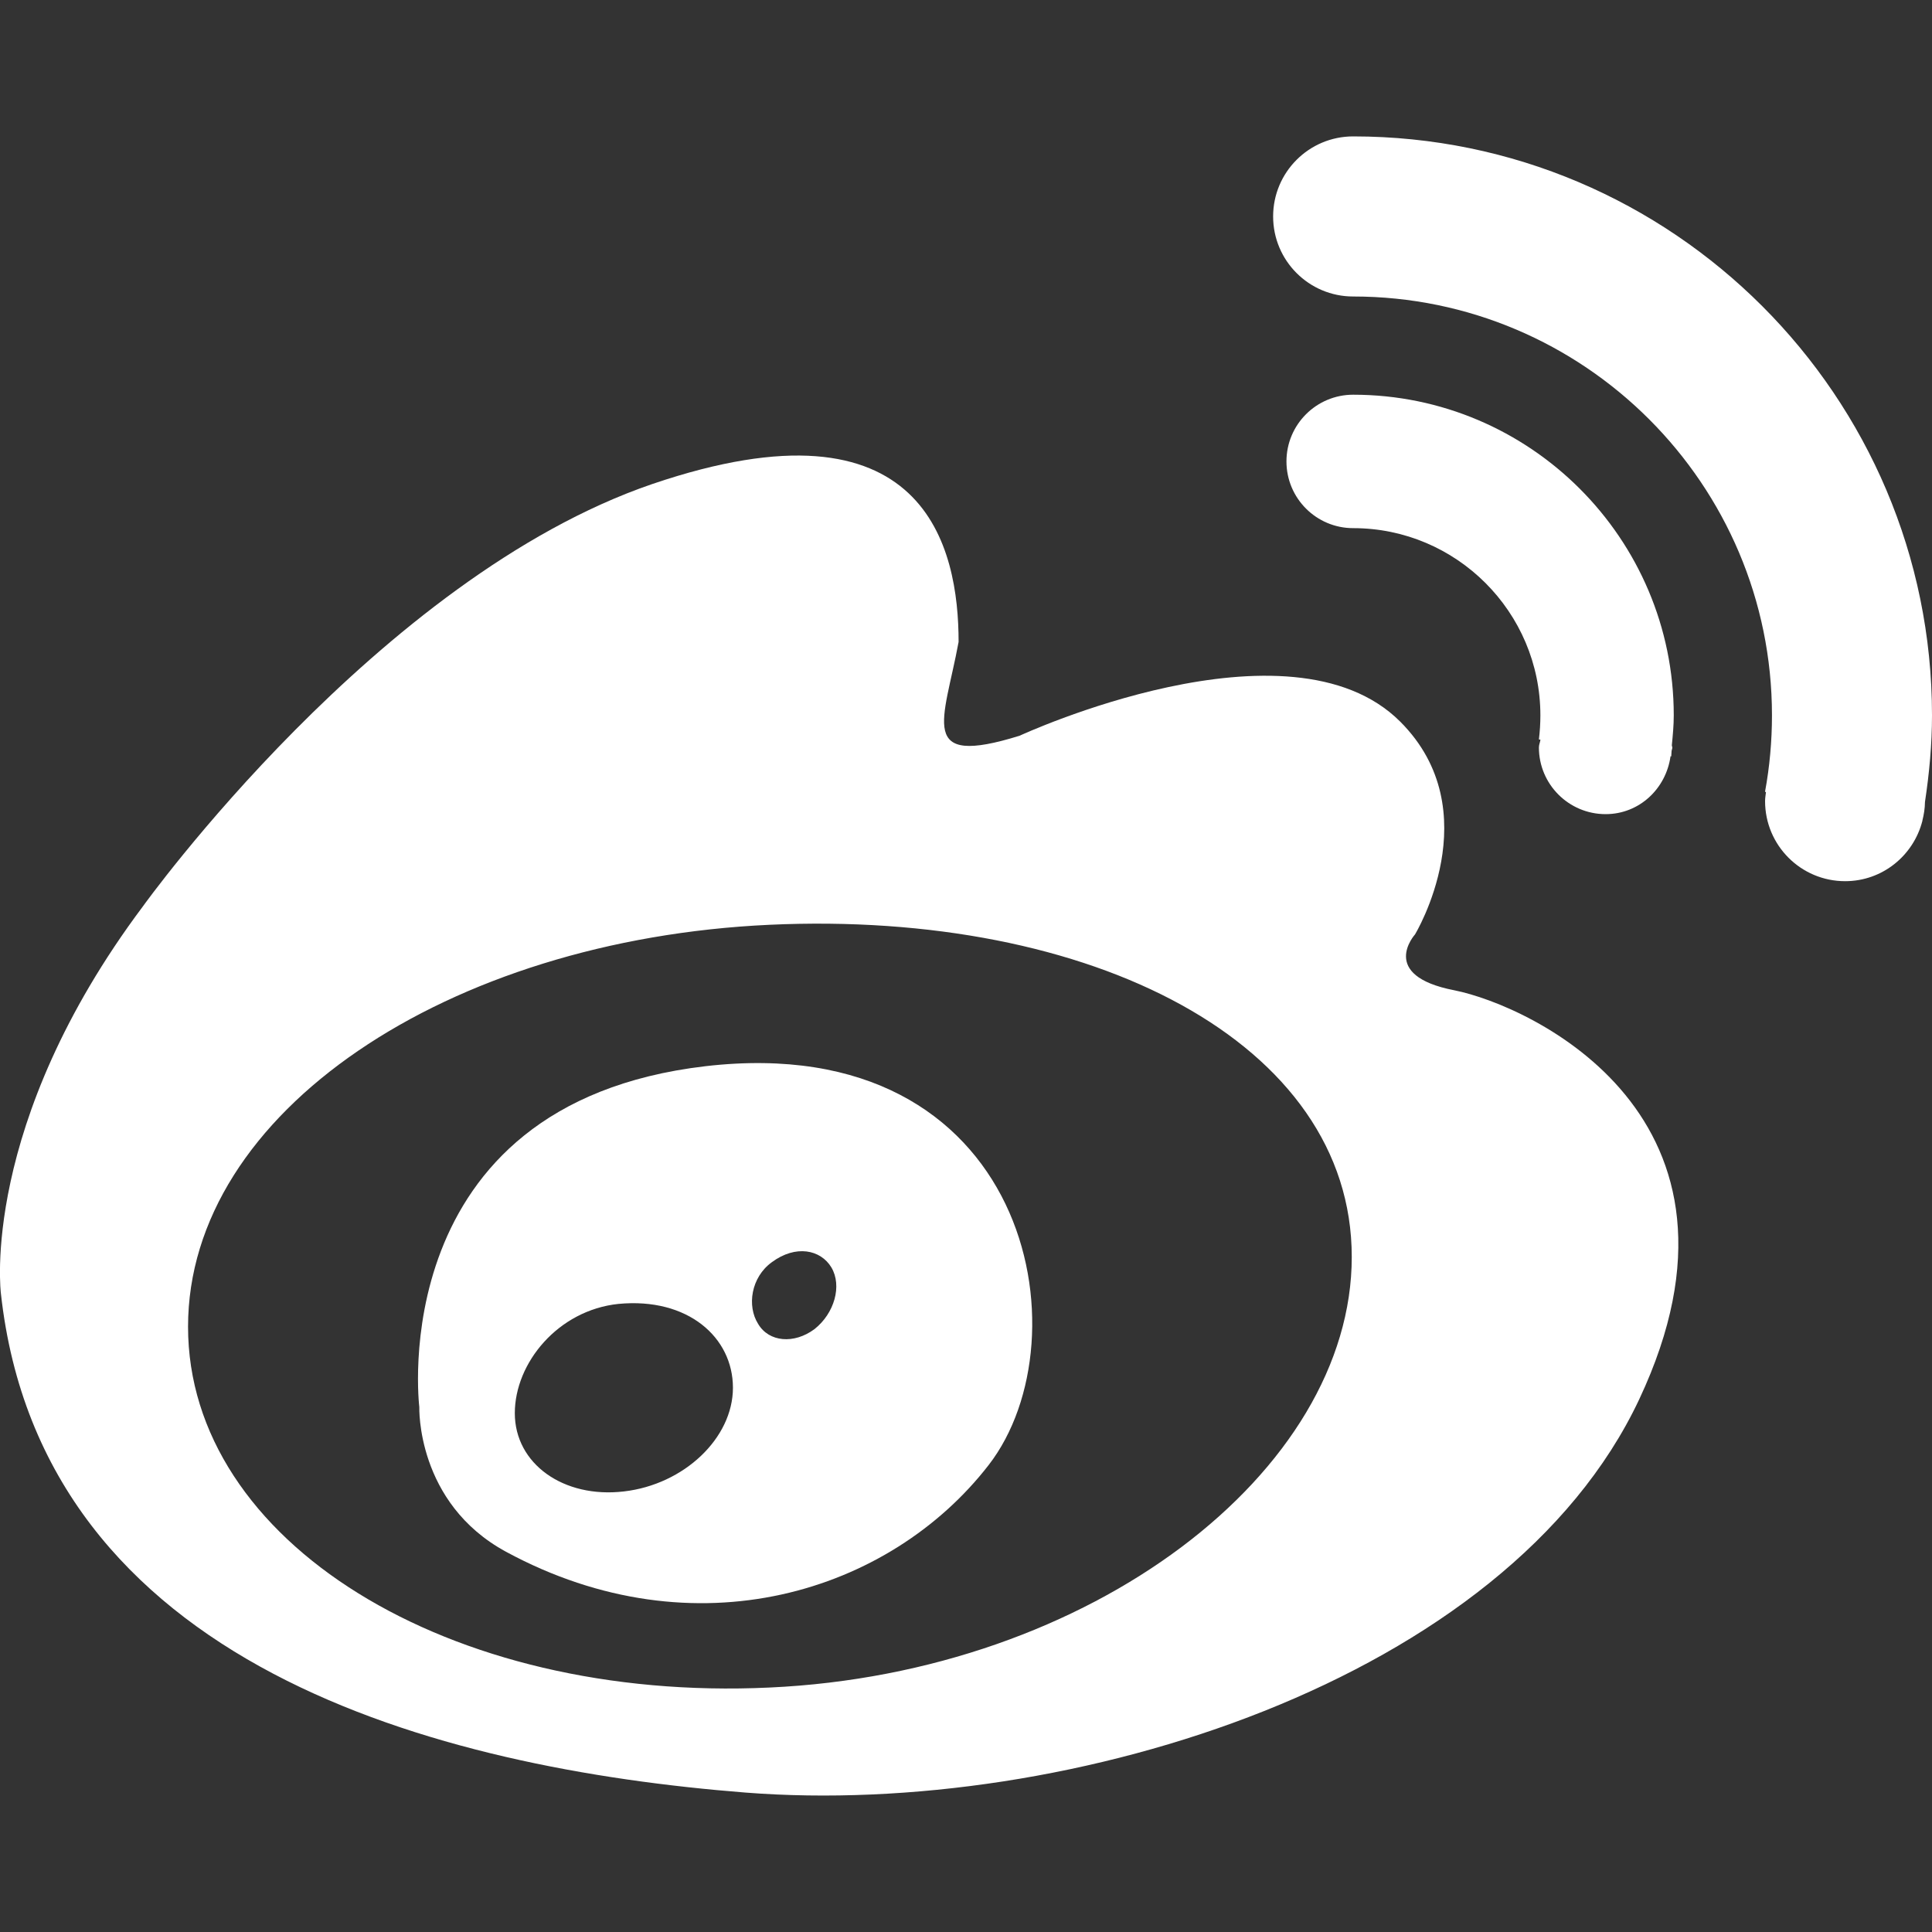<?xml version="1.0" encoding="utf-8"?>
<!-- Generator: Adobe Illustrator 17.0.0, SVG Export Plug-In . SVG Version: 6.00 Build 0)  -->
<!DOCTYPE svg PUBLIC "-//W3C//DTD SVG 1.1//EN" "http://www.w3.org/Graphics/SVG/1.1/DTD/svg11.dtd">
<svg version="1.1" id="图层_1" xmlns="http://www.w3.org/2000/svg" xmlns:xlink="http://www.w3.org/1999/xlink" x="0px" y="0px"
	 width="30px" height="30px" viewBox="0 0 30 30" enable-background="new 0 0 30 30" xml:space="preserve">
<rect x="0" y="0" width="30" height="30" fill="#333333" stroke="none"/>
<g>
	<g>
		<path fill="#FFFFFF" d="M22.582,15.377c-1.186-0.23-0.61-0.867-0.61-0.867s1.161-1.914-0.229-3.304
			c-1.723-1.723-5.91,0.218-5.91,0.218c-1.599,0.498-1.175-0.226-0.948-1.456c0-1.449-0.497-3.901-4.757-2.452
			c-4.255,1.456-7.909,6.558-7.909,6.558c-2.541,3.392-2.205,6.011-2.205,6.011c0.635,5.785,6.782,7.373,11.563,7.75
			c5.031,0.393,11.819-1.735,13.877-6.107C27.513,17.348,23.773,15.615,22.582,15.377z M11.949,26.204
			c-4.993,0.234-9.029-2.27-9.029-5.602c0-3.337,4.037-6.012,9.029-6.242c4.998-0.231,9.041,1.829,9.041,5.157
			C20.991,22.848,16.947,25.976,11.949,26.204z"/>
		<path fill="#FFFFFF" d="M10.953,16.556c-5.022,0.588-4.442,5.292-4.442,5.292s-0.051,1.49,1.347,2.248
			c2.939,1.591,5.964,0.628,7.493-1.346C16.882,20.776,15.983,15.973,10.953,16.556z M9.687,23.159
			c-0.938,0.11-1.693-0.43-1.693-1.215c0-0.781,0.672-1.599,1.609-1.697c1.077-0.103,1.778,0.518,1.778,1.302
			C11.381,22.331,10.621,23.052,9.687,23.159z M12.648,20.638c-0.318,0.237-0.709,0.203-0.876-0.081
			c-0.176-0.278-0.11-0.723,0.212-0.957c0.372-0.276,0.759-0.197,0.926,0.081C13.078,19.965,12.958,20.392,12.648,20.638z"/>
	</g>
	<path fill="#FFFFFF" d="M29.851,12.741c0.023-0.093,0.039-0.188,0.04-0.289C29.958,12.008,30,11.558,30,11.107
		c0-4.956-4.032-8.989-8.988-8.989c-0.687,0-1.243,0.557-1.243,1.243s0.556,1.243,1.243,1.243c3.586,0,6.503,2.918,6.503,6.503
		c0,0.4-0.036,0.8-0.108,1.189l0.015,0.002c-0.005,0.047-0.014,0.093-0.014,0.142c0,0.686,0.556,1.243,1.243,1.243
		c0.579,0,1.061-0.398,1.199-0.934h0.002C29.85,12.747,29.85,12.744,29.851,12.741z"/>
	<path fill="#FFFFFF" d="M25.96,11.574c0.015-0.155,0.03-0.308,0.03-0.467c0-2.745-2.233-4.978-4.978-4.978
		c-0.572,0-1.036,0.464-1.036,1.036s0.464,1.036,1.036,1.036c1.603,0,2.907,1.304,2.907,2.907c0,0.127-0.008,0.252-0.023,0.374
		l0.024,0.003c-0.005,0.041-0.024,0.078-0.024,0.121c0,0.572,0.464,1.036,1.036,1.036c0.523,0,0.938-0.395,1.008-0.899l0.011,0.002
		c0.003-0.026,0.002-0.053,0.005-0.079c0.001-0.02,0.012-0.038,0.012-0.059C25.967,11.593,25.96,11.584,25.96,11.574z"/>
</g>
</svg>

